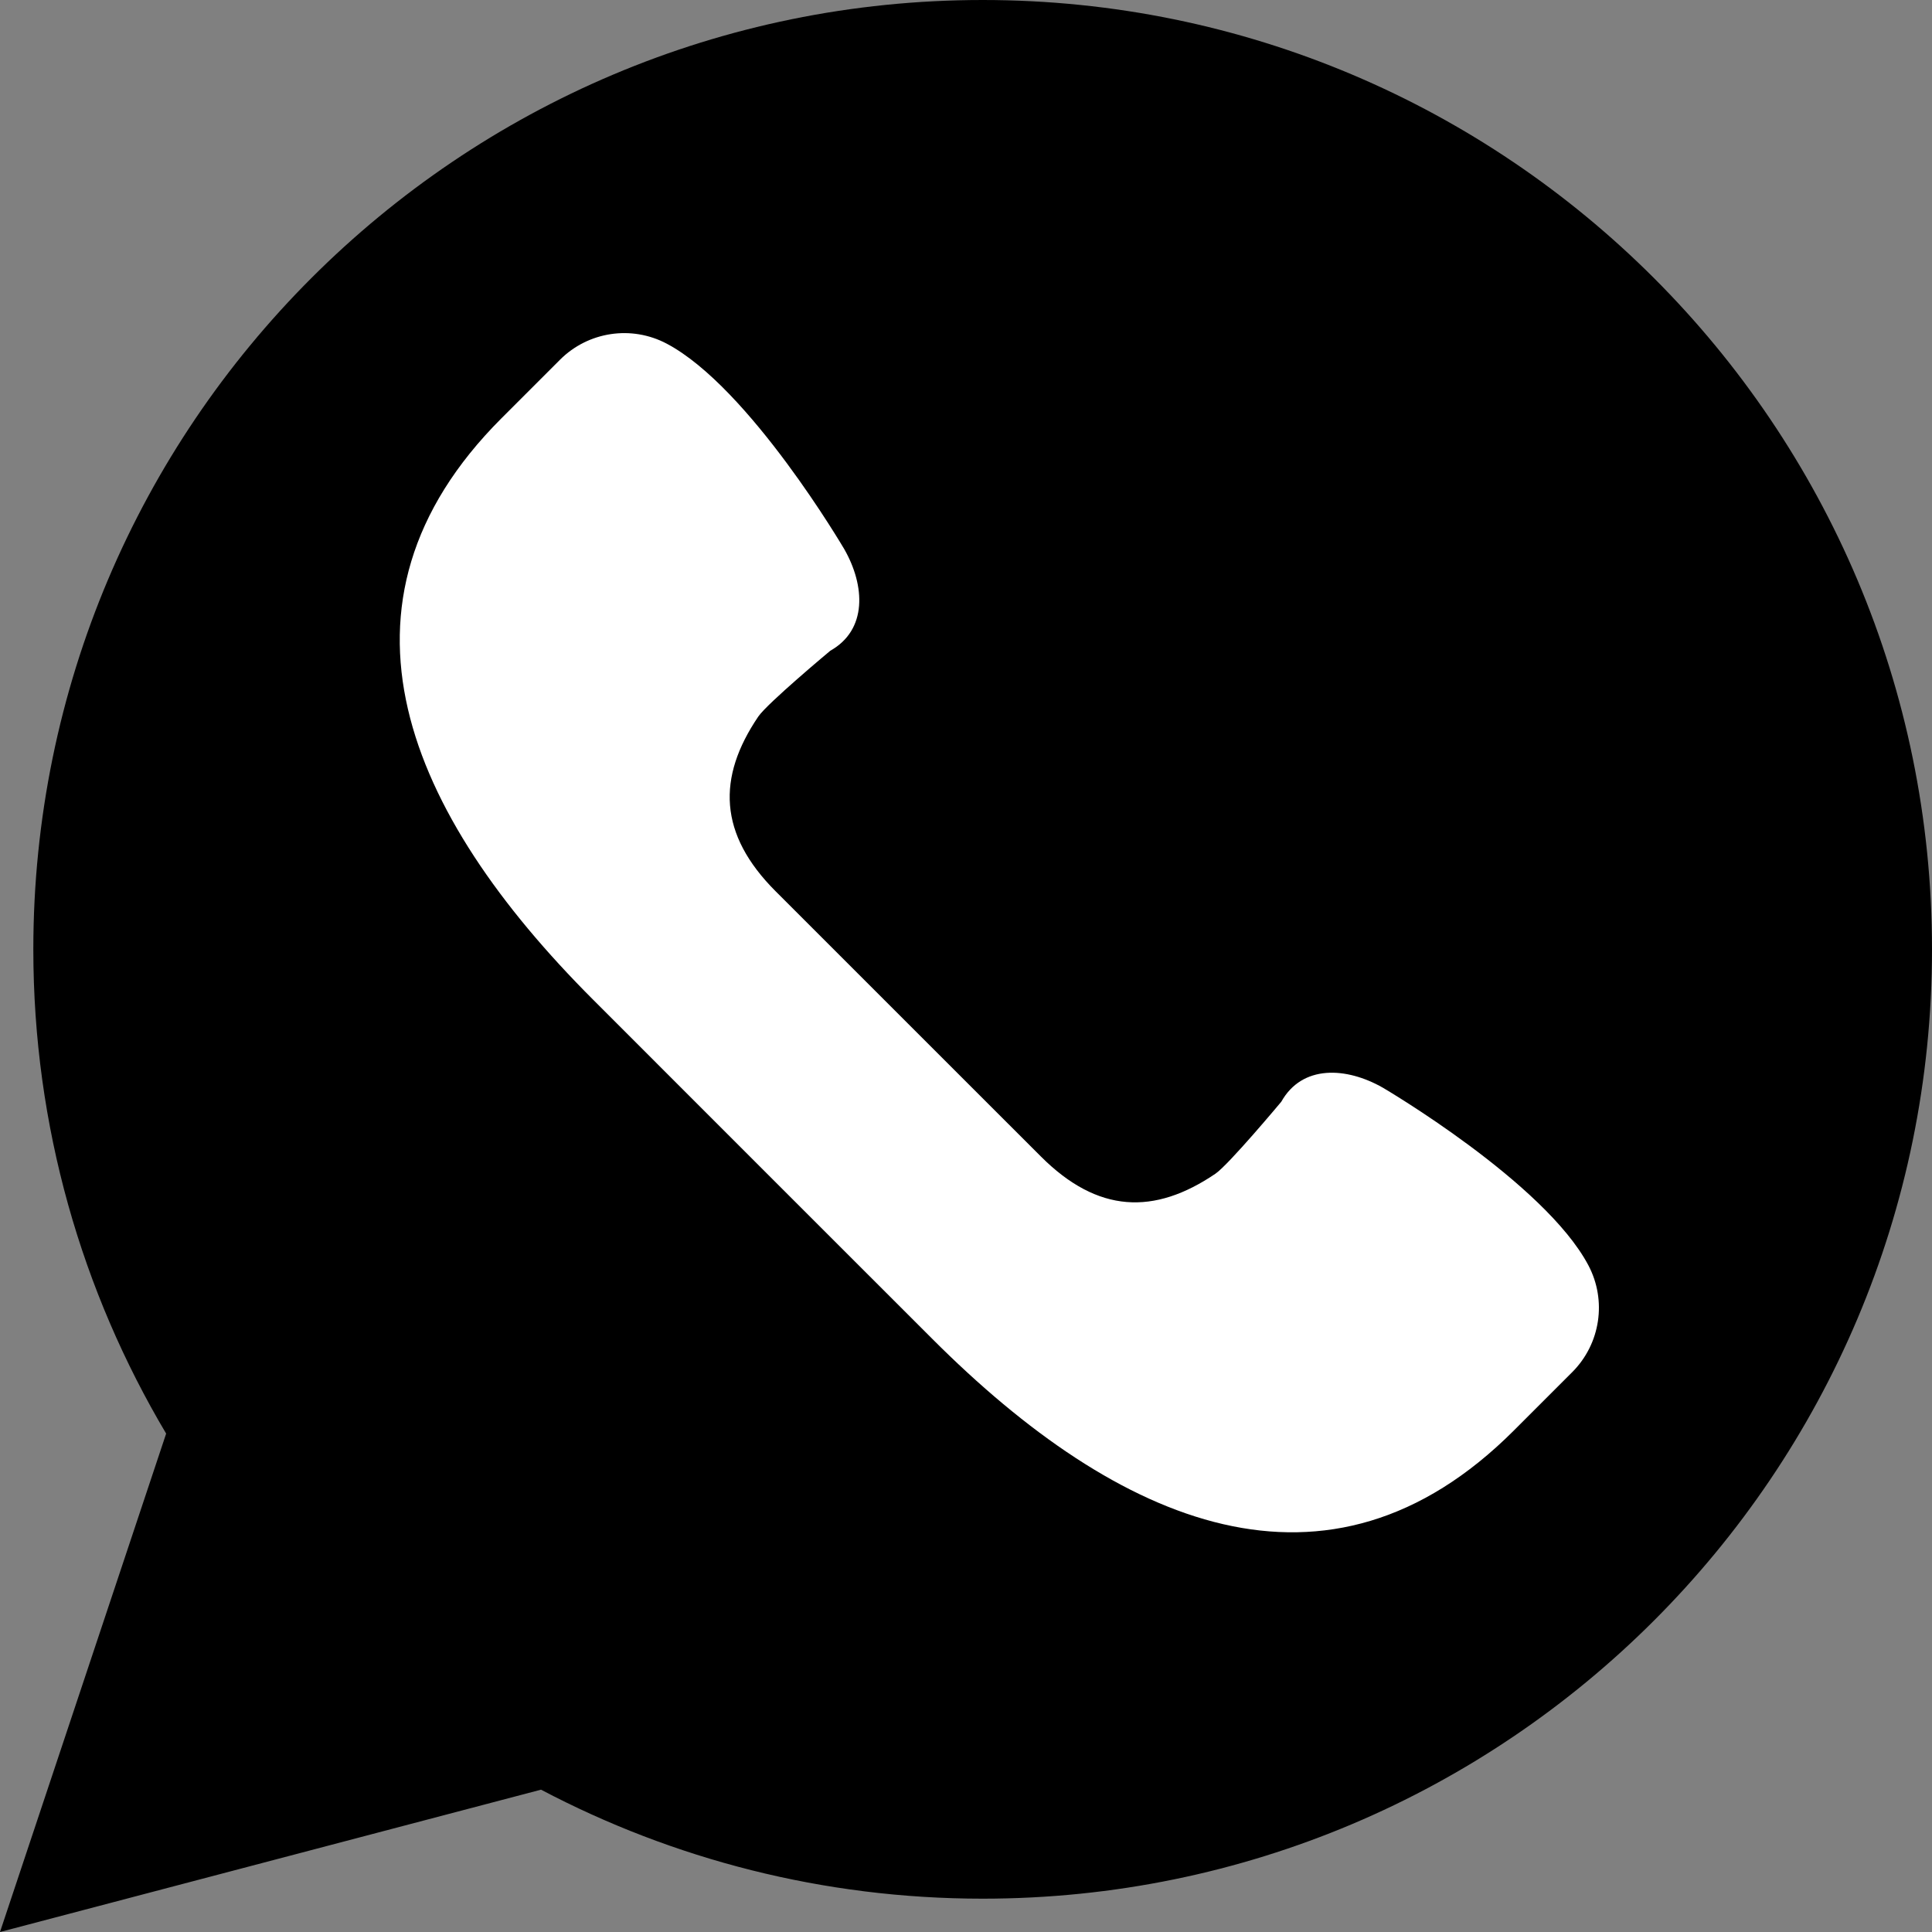 <?xml version="1.0" encoding="UTF-8"?> <svg xmlns="http://www.w3.org/2000/svg" width="36" height="36" viewBox="0 0 36 36" fill="none"><rect x="0" y="0" width="36" height="36" fill="#808080" stroke="none"/><g clip-path="url(#clip0_393_5)"><path d="M0 36L3.096 26.713C1.526 24.07 0.621 20.987 0.621 17.69C0.621 7.92 8.541 0 18.311 0C28.08 0 36 7.92 36 17.69C36 27.459 28.08 35.379 18.311 35.379C15.338 35.379 12.539 34.642 10.081 33.348L0 36Z" fill="black"></path><path d="M29.597 23.577C28.78 22.033 25.768 20.268 25.768 20.268C25.086 19.879 24.264 19.836 23.875 20.529C23.875 20.529 22.896 21.702 22.647 21.871C21.51 22.642 20.457 22.612 19.394 21.548L16.923 19.078L14.452 16.607C13.389 15.543 13.359 14.49 14.129 13.353C14.298 13.104 15.472 12.125 15.472 12.125C16.164 11.736 16.121 10.914 15.732 10.233C15.732 10.233 13.967 7.22 12.424 6.404C11.767 6.056 10.96 6.178 10.435 6.703L9.344 7.794C5.883 11.256 7.587 15.163 11.049 18.625L14.212 21.789L17.376 24.952C20.837 28.414 24.745 30.118 28.207 26.657L29.298 25.566C29.823 25.039 29.944 24.233 29.597 23.577Z" fill="white"></path></g><defs><clipPath id="clip0_393_5"><rect width="36" height="36" fill="white" transform="translate(-0)"></rect></clipPath></defs></svg> 